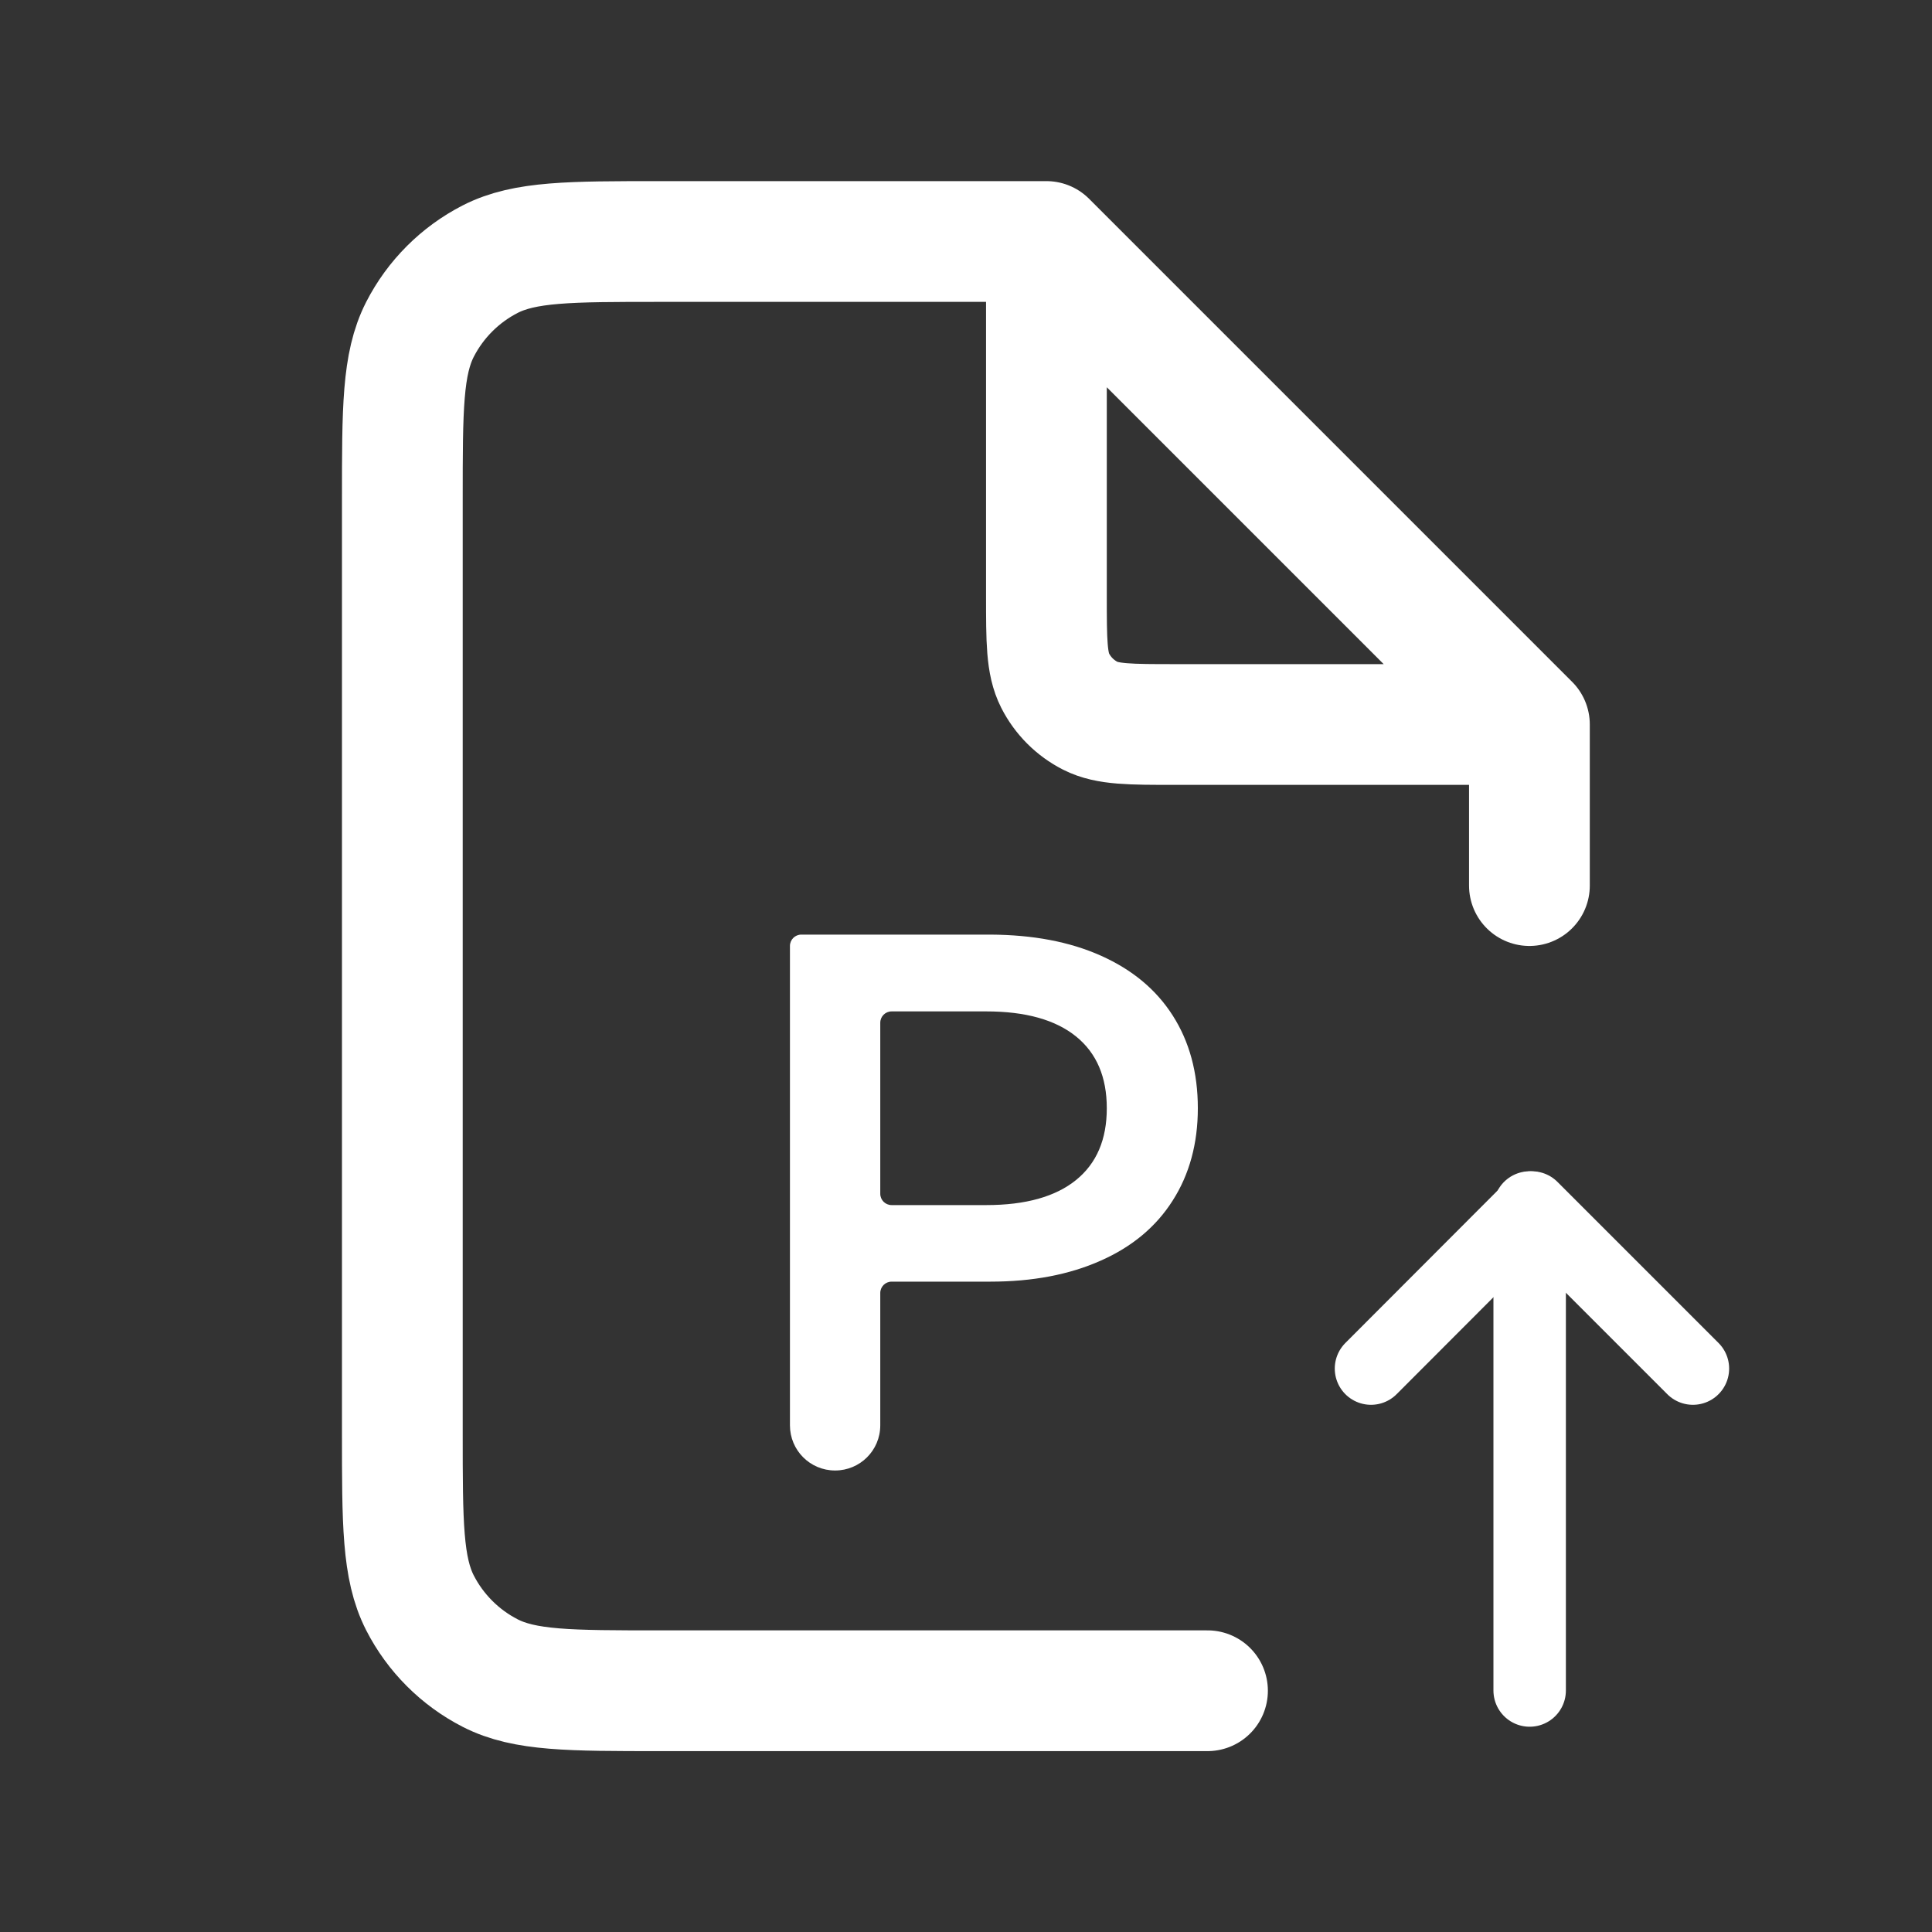 <?xml version="1.0" encoding="UTF-8"?> <svg xmlns="http://www.w3.org/2000/svg" xmlns:xlink="http://www.w3.org/1999/xlink" version="1.1" id="Слой_1" x="0px" y="0px" viewBox="0 0 800 800" style="enable-background:new 0 0 800 800;" xml:space="preserve"><rect x="0" y="0" width="800" height="800" fill="#333333" stroke="none"/> <style type="text/css"> .st0{fill:none;stroke:#FFFFFF;stroke-width:50;stroke-linecap:round;stroke-linejoin:round;stroke-miterlimit:133.333;} .st1{fill:none;stroke:#FFFFFF;stroke-width:30;stroke-linecap:round;stroke-linejoin:round;stroke-miterlimit:133.333;} .st2{fill:#FFFFFF;} </style> <path class="st0" d="M433.3,100h-160c-37.3,0-56,0-70.3,7.3c-12.5,6.4-22.7,16.6-29.1,29.1c-7.3,14.3-7.3,32.9-7.3,70.3v386.7 c0,37.3,0,56,7.3,70.3c6.4,12.5,16.6,22.7,29.1,29.1c14.3,7.3,32.9,7.3,70.3,7.3H500 M433.3,100l200,200 M433.3,100v146.7 c0,18.7,0,28,3.6,35.1c3.2,6.3,8.3,11.4,14.6,14.6c7.1,3.6,16.5,3.6,35.1,3.6h146.7 M633.3,300v66.7"></path> <line class="st1" x1="633.4" y1="700" x2="633.4" y2="500"></line> <polyline class="st1" points="701,566.7 634.3,500 567.7,566.7 "></polyline> <g> <path class="st2" d="M455.8,395.7c13,5.8,22.9,14,29.8,24.8c6.9,10.8,10.4,23.6,10.4,38.4c0,14.6-3.5,27.4-10.4,38.2 c-6.9,10.9-16.9,19.2-29.8,24.9c-13,5.8-28.2,8.7-45.7,8.7h-40.9c-2.6,0-4.7,2.1-4.7,4.7v54.8c0,10.4-8.4,18.7-18.7,18.7h0 c-10.4,0-18.7-8.4-18.7-18.7V391.7c0-2.6,2.1-4.7,4.7-4.7h78.4C427.6,387.1,442.8,389.9,455.8,395.7z M445.6,488.6 c8.5-6.9,12.7-16.8,12.7-29.7c0-12.9-4.2-22.8-12.7-29.7c-8.5-6.9-20.9-10.4-37.2-10.4h-39.2c-2.6,0-4.7,2.1-4.7,4.7v70.8 c0,2.6,2.1,4.7,4.7,4.7h39.2C424.7,499,437.1,495.5,445.6,488.6z"></path> </g> </svg> 